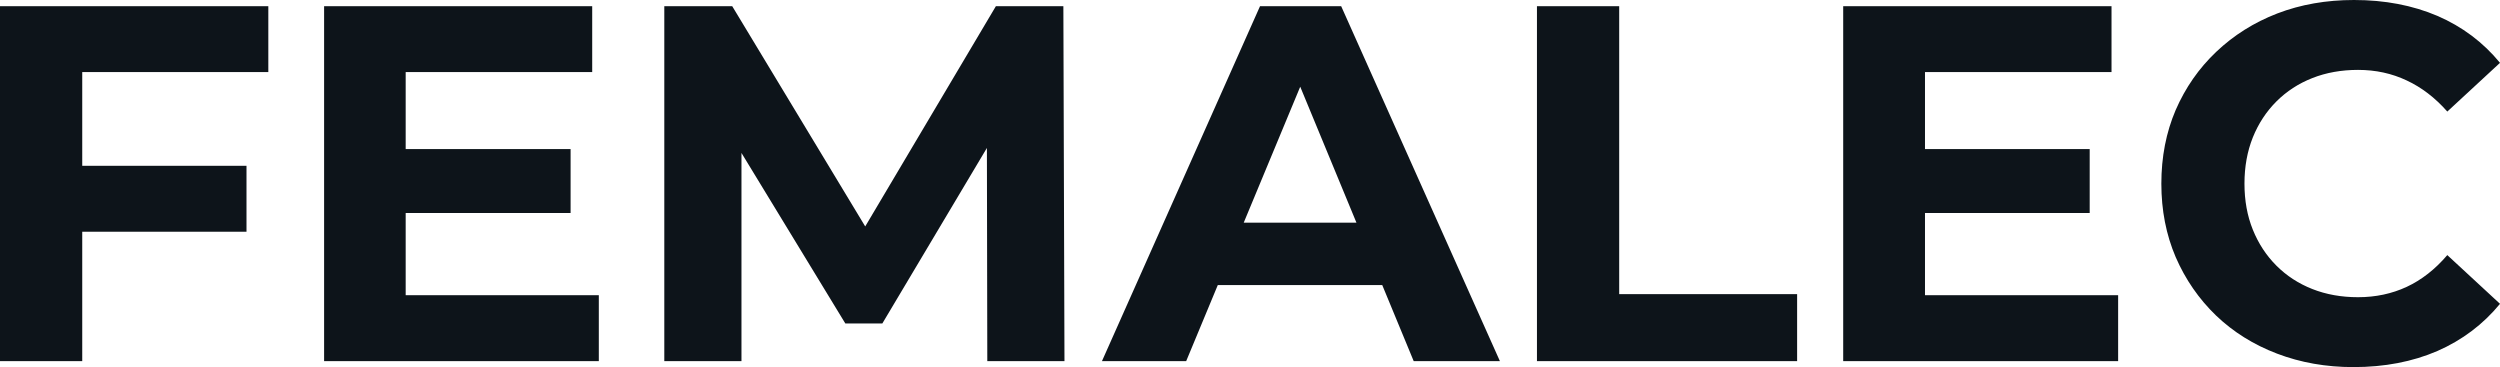 <svg fill="#0d141a" viewBox="0 0 113.39 16.652" height="100%" width="100%" xmlns="http://www.w3.org/2000/svg"><path preserveAspectRatio="none" d="M3.73 16.38L0 16.38L0 0.28L12.17 0.28L12.17 3.27L3.73 3.27L3.73 16.38ZM11.18 10.51L3.45 10.51L3.45 7.52L11.18 7.52L11.18 10.51ZM27.16 16.38L14.70 16.38L14.70 0.28L26.86 0.28L26.86 3.27L18.40 3.27L18.40 13.39L27.16 13.39L27.16 16.38ZM25.88 9.66L18.12 9.66L18.12 6.76L25.88 6.76L25.88 9.66ZM33.63 16.38L30.13 16.38L30.13 0.28L33.21 0.28L40.07 11.64L38.43 11.64L45.17 0.28L48.23 0.28L48.28 16.38L44.78 16.38L44.76 5.64L45.40 5.64L40.02 14.67L38.34 14.67L32.84 5.64L33.63 5.64L33.63 16.38ZM53.80 16.38L49.98 16.38L57.15 0.28L60.83 0.28L68.03 16.38L64.12 16.38L58.24 2.16L59.71 2.16L53.80 16.38ZM63.85 12.93L53.57 12.93L54.56 10.10L62.84 10.10L63.85 12.93ZM81.51 16.38L69.71 16.38L69.71 0.28L73.44 0.28L73.44 13.34L81.51 13.34L81.51 16.38ZM96.07 16.38L83.60 16.38L83.60 0.28L95.77 0.28L95.77 3.27L87.31 3.27L87.31 13.39L96.07 13.39L96.07 16.38ZM94.78 9.66L87.03 9.66L87.03 6.76L94.78 6.76L94.78 9.66ZM106.74 16.65L106.74 16.65Q104.88 16.65 103.28 16.04Q101.68 15.43 100.51 14.31Q99.34 13.18 98.68 11.66Q98.03 10.14 98.03 8.33L98.03 8.33Q98.03 6.51 98.68 4.99Q99.34 3.47 100.52 2.35Q101.71 1.22 103.29 0.61Q104.88 0 106.77 0L106.77 0Q108.86 0 110.55 0.72Q112.24 1.45 113.39 2.85L113.39 2.85L111.00 5.06Q110.17 4.12 109.16 3.65Q108.15 3.17 106.95 3.17L106.95 3.17Q105.82 3.17 104.88 3.54Q103.94 3.91 103.25 4.60Q102.56 5.29 102.18 6.23Q101.80 7.18 101.80 8.33L101.80 8.33Q101.80 9.48 102.18 10.42Q102.56 11.36 103.25 12.05Q103.94 12.74 104.88 13.11Q105.82 13.48 106.95 13.48L106.95 13.48Q108.15 13.48 109.16 13.01Q110.17 12.54 111.00 11.57L111.00 11.57L113.39 13.78Q112.24 15.18 110.55 15.92Q108.86 16.65 106.74 16.65Z"></path></svg>